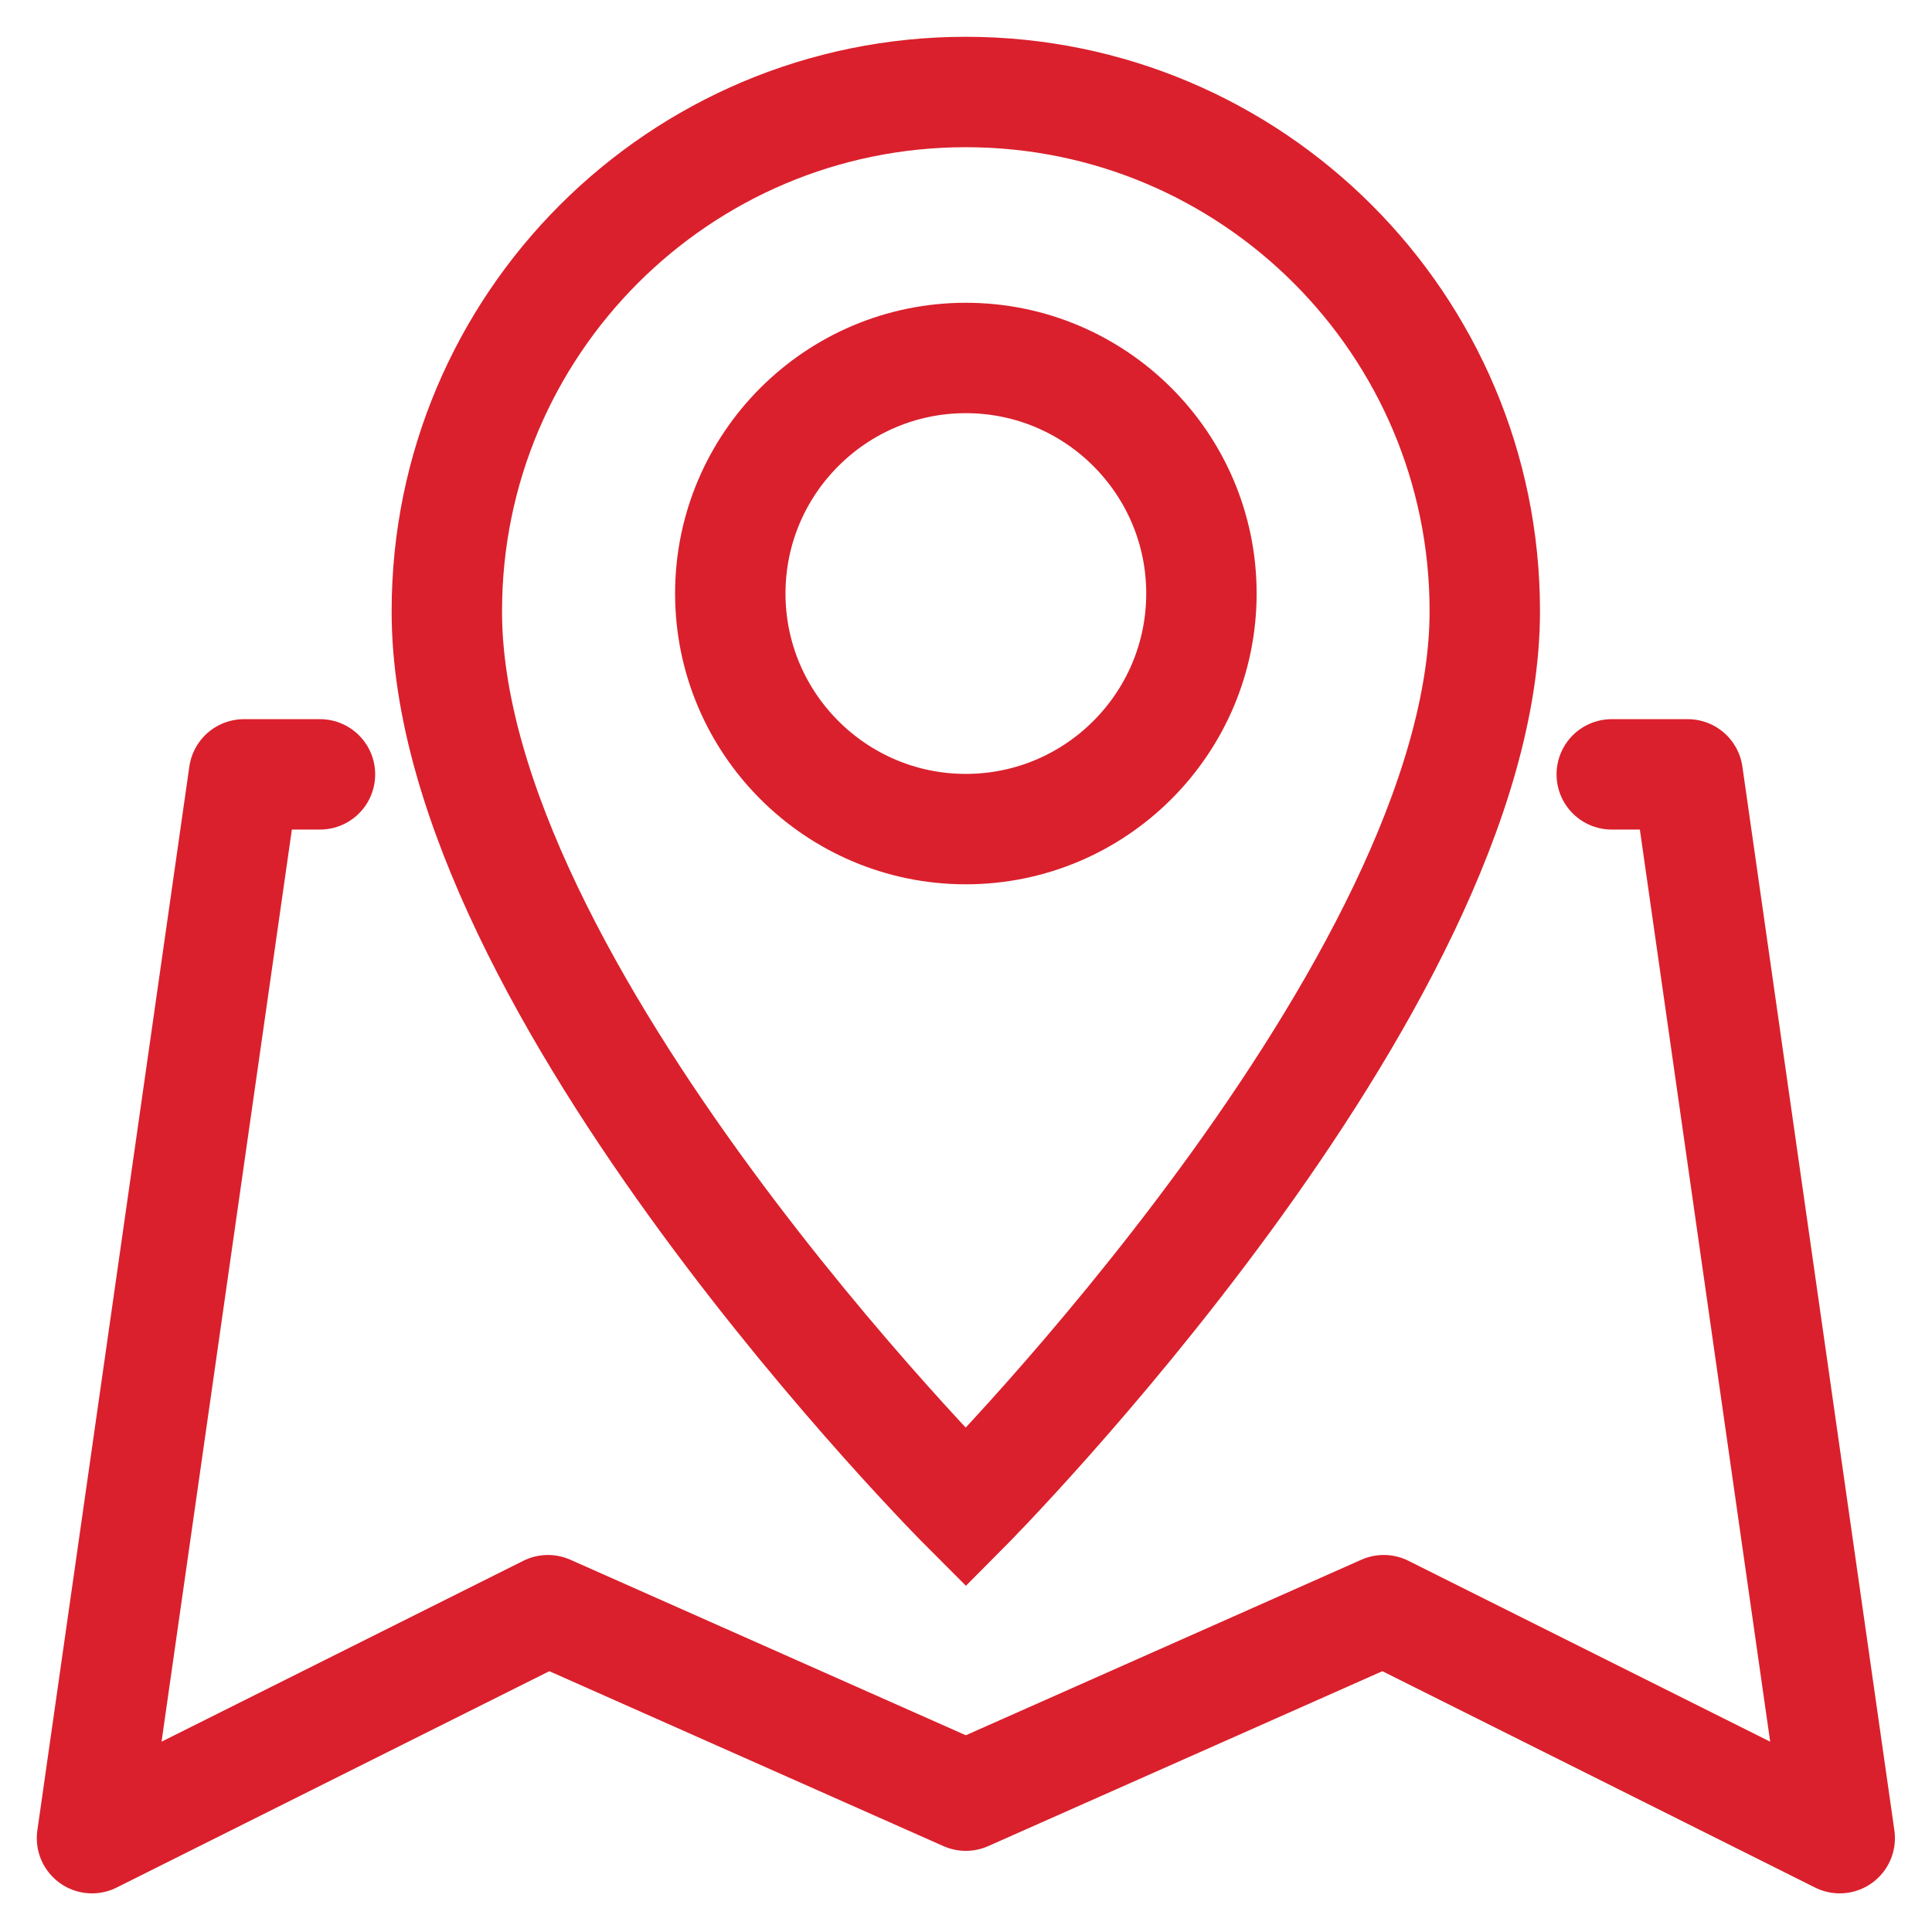 <svg xmlns="http://www.w3.org/2000/svg" width="21" height="21" viewBox="0 0 21 21" fill="none"><path d="M3.478 8.417H2.652L1 19.98L5.956 17.502L10.498 19.518L15.041 17.502L19.997 19.98L18.345 8.417H17.519" stroke="#DA202C" stroke-width="1.2" stroke-linecap="round" stroke-linejoin="round"></path><path d="M16.139 6.641C16.139 10.713 10.498 16.387 10.498 16.387C10.498 16.387 4.849 10.738 4.857 6.641C4.857 3.527 7.384 1 10.498 1C13.612 1 16.139 3.527 16.139 6.641Z" stroke="#DA202C" stroke-width="1.2" stroke-miterlimit="10"></path><path d="M13.059 6.451C13.059 7.864 11.911 9.012 10.498 9.012C9.086 9.012 7.938 7.864 7.938 6.451C7.938 5.039 9.086 3.891 10.498 3.891C11.911 3.891 13.059 5.039 13.059 6.451Z" stroke="#DA202C" stroke-width="1.2" stroke-miterlimit="10"></path></svg>